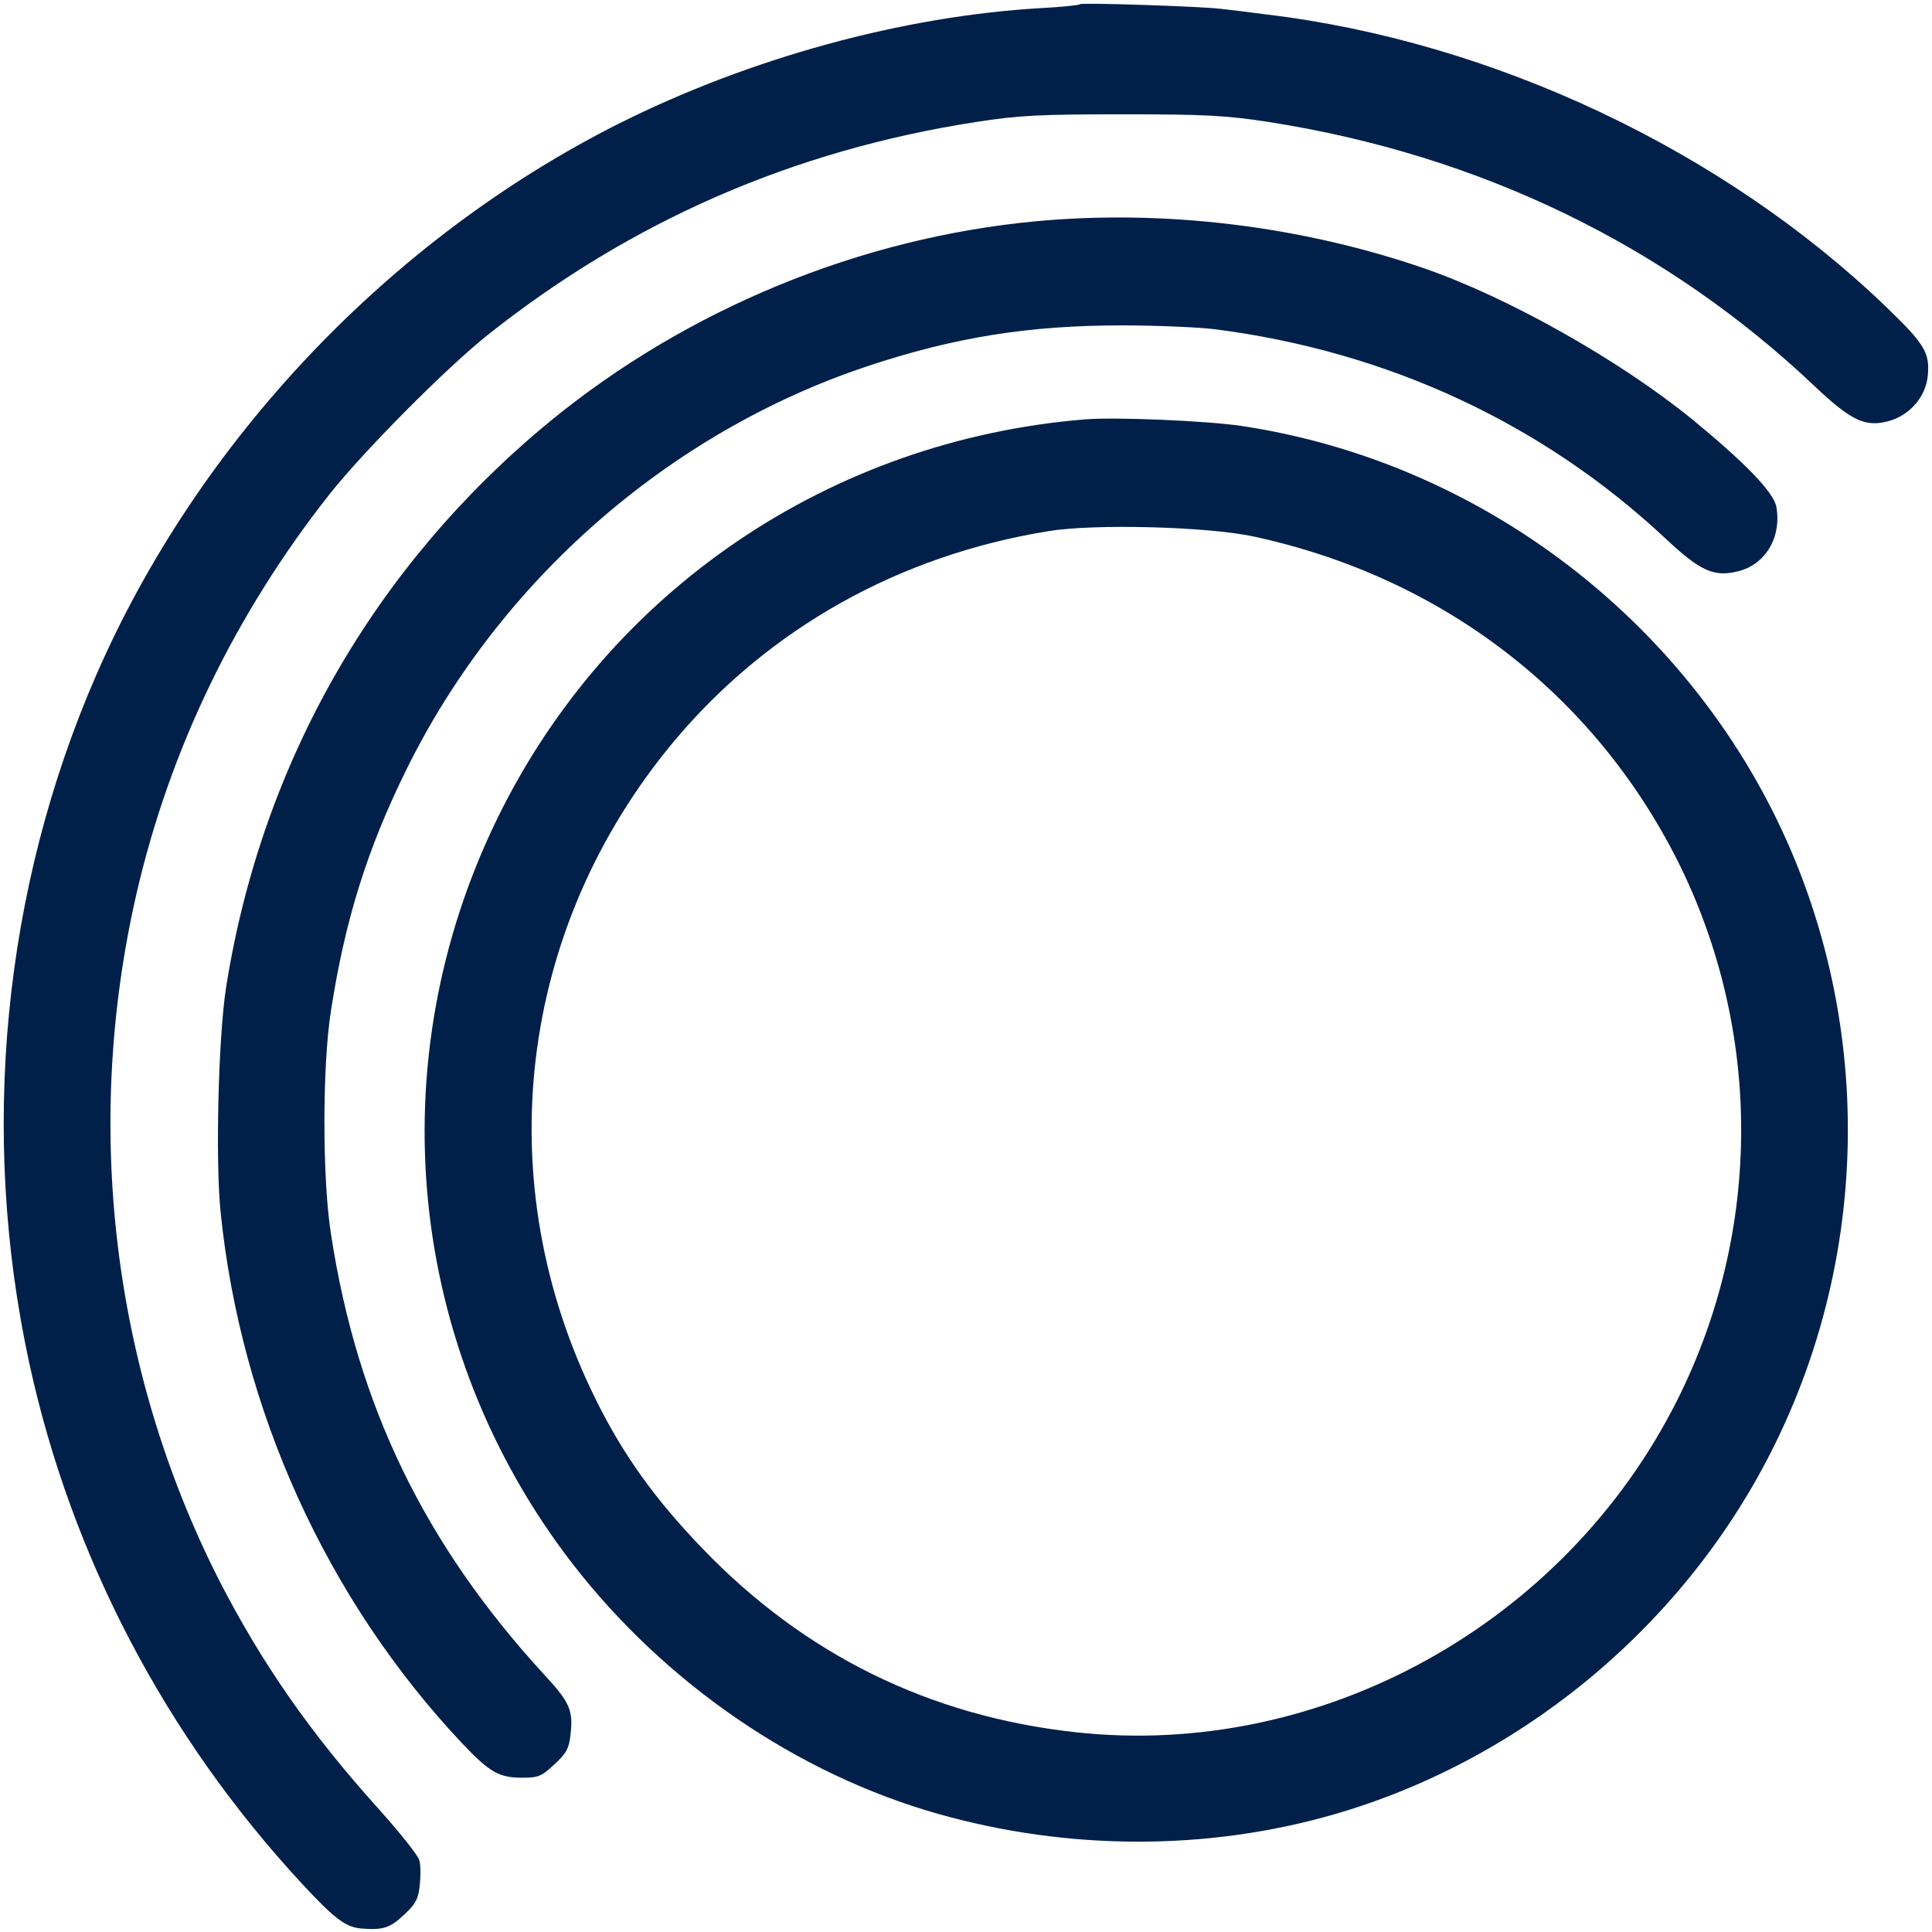 <svg xmlns="http://www.w3.org/2000/svg" version="1.0" viewBox="0 0 551 551"><g fill="#00204a"><path d="M308 1.2c-.3.3-5.2.8-11 1.1-39.7 2.3-83.3 14.3-120.6 33-65.3 32.9-119.8 90.4-148.9 157.1C.8 253.6-5.9 323.3 8.4 389c12 55 38.8 106.2 77.7 148.2 9.3 10 12.4 12.4 16.9 12.8 6.1.5 8.2-.1 12.1-3.8 3.4-3.1 4.2-4.6 4.6-8.4.3-2.6.3-5.8-.1-7.2-.3-1.4-5.6-8-11.7-14.8-19.3-21.4-33.3-41.5-45.5-65.3C32.1 390.7 23.7 321.3 38.9 255c9.5-41.3 28.2-80 55.2-114.2 9.7-12.2 33-35.7 44.9-45.2 40.9-32.5 87.1-52.7 139.3-60.8 12.1-1.9 18.3-2.2 41.7-2.2 23.7 0 29.5.3 41.9 2.2C422 44.2 475.3 70 517.8 110.4c10.2 9.6 14.2 11.5 20.8 9.7 6-1.6 10.6-6.9 11.2-12.9.6-6.6-.8-9-11.9-19.7C491.4 42.8 425.7 11.8 361 4.1c-5.2-.7-11.1-1.4-13-1.6-6-.7-39.5-1.8-40-1.3z"/><path d="M295.5 63.1c-50.3 4.7-99.7 25.1-138.8 57.2-49.9 41.1-82.1 97.3-92.2 161.2-2.2 13.8-3.1 49.1-1.6 64 5.7 56.6 30.3 110.7 68.9 151.7 7.9 8.3 10.5 9.8 17.2 9.8 4.5 0 5.5-.4 9.1-3.8 3.4-3.1 4.2-4.6 4.6-8.4.8-7-.1-9.2-7.4-17.1-34.2-37.2-53.4-76.8-60.9-125.7-2.5-15.8-2.5-48.1 0-63.8 4-25.8 10.3-46 21.5-68.7 26.5-53.8 74.8-96.1 131.3-115 24.9-8.3 46.1-11.7 72.8-11.7 9.6 0 21.6.5 26.5 1.1 49.2 6.3 93.3 26.8 128.3 59.5 10 9.4 13.9 11.2 20.6 9.6 8-1.8 12.8-9.7 11.2-18.5-.8-4.2-9.1-12.7-24.1-25-20.8-16.9-52.4-34.7-76.4-43-35.2-12.1-74.1-16.8-110.6-13.4z"/><path d="M309.5 119.6c-72.6 5.9-135.8 48.7-167.6 113.7-34.1 69.7-25.8 151.6 21.4 212.7 26.5 34.2 64 59.9 104.2 71.3 37.1 10.5 76.6 10.6 112.8.2 54.2-15.6 100.9-54.7 125.9-105.6 30.5-61.9 27.3-136.1-8.5-194.7-31.4-51.4-84.5-86.8-143.5-95.7-10-1.5-35.8-2.6-44.7-1.9zm48 33.4c53.7 11.6 97 44.8 121.1 92.8 24 48.2 24 105.1-.2 153.4-32.1 64.1-101.9 102.6-171.9 94.8-41.5-4.6-77-22.1-106-52.2-13.5-14-22.6-26.6-30.4-42.3-31.1-62.3-22.5-134.8 22.3-188.3 26.9-32 64-52.8 106.5-59.7 13.1-2.2 45.6-1.3 58.6 1.5z"/></g></svg>